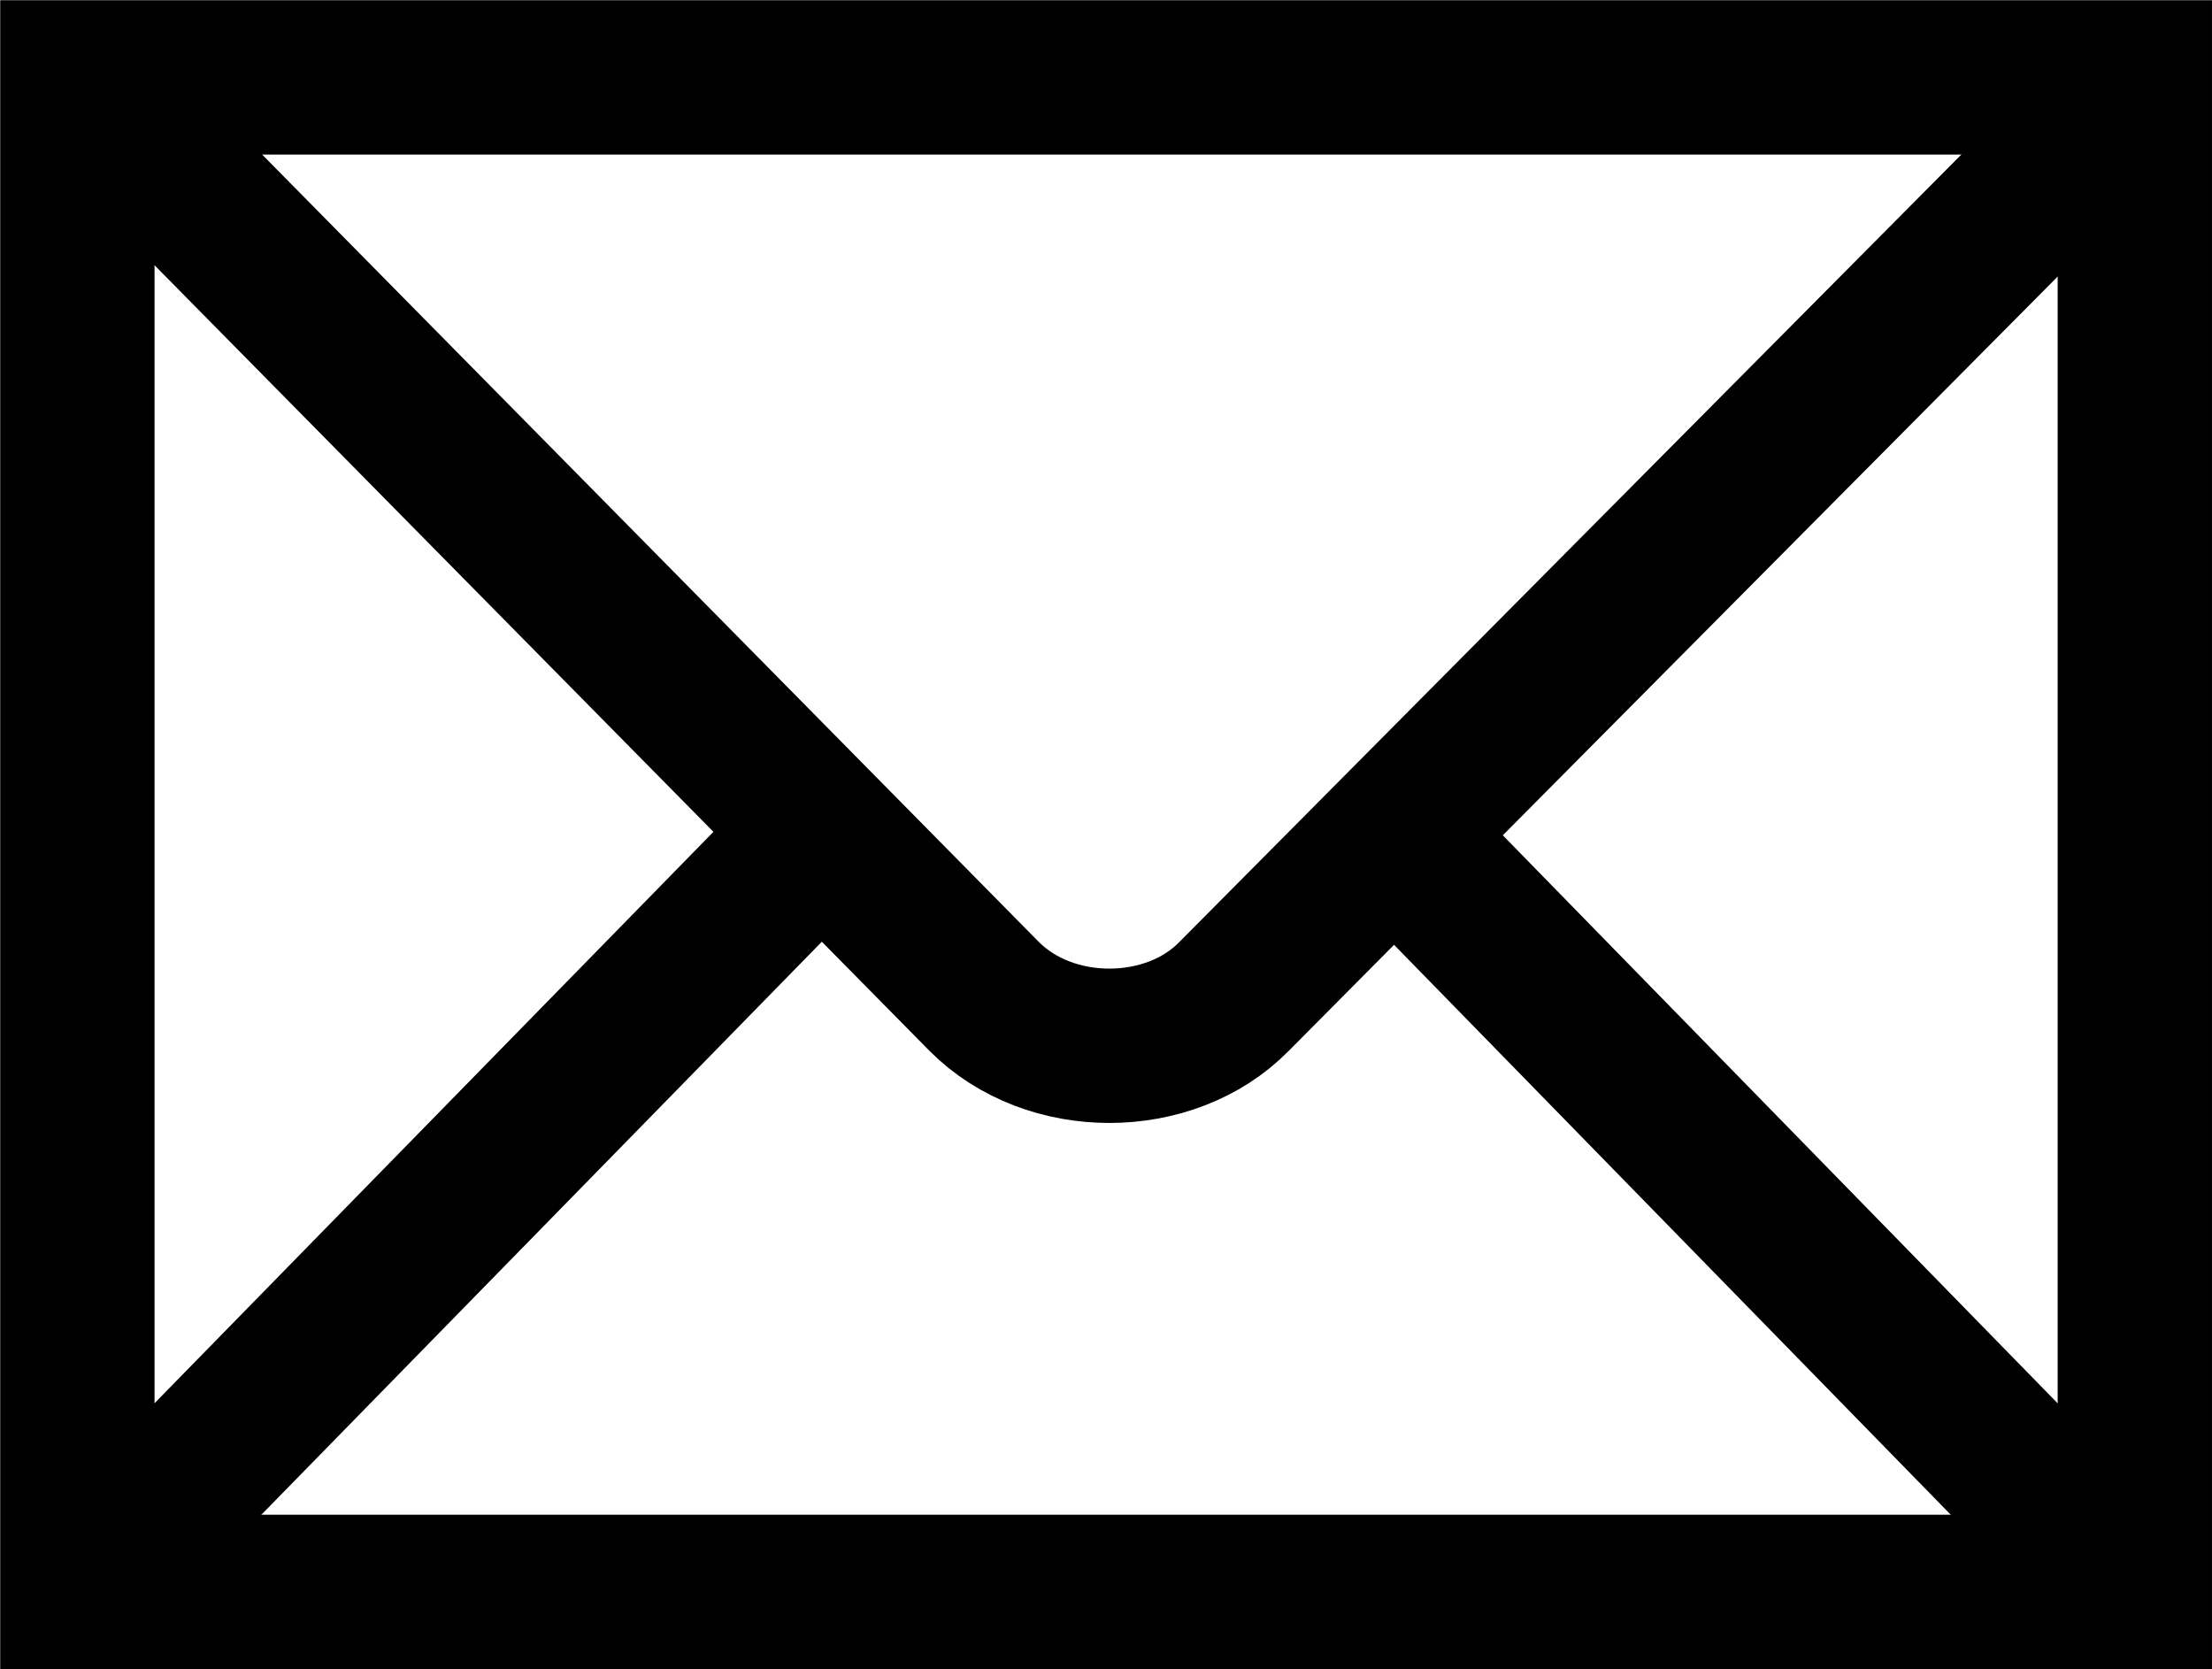 <?xml version="1.0" encoding="utf-8"?>
<!-- Generator: Adobe Illustrator 17.1.0, SVG Export Plug-In . SVG Version: 6.00 Build 0)  -->
<!DOCTYPE svg PUBLIC "-//W3C//DTD SVG 1.1//EN" "http://www.w3.org/Graphics/SVG/1.1/DTD/svg11.dtd">
<svg version="1.1"
	 id="svg2439" xmlns:cc="http://creativecommons.org/ns#" xmlns:dc="http://purl.org/dc/elements/1.1/" xmlns:sodipodi="http://sodipodi.sourceforge.net/DTD/sodipodi-0.dtd" xmlns:inkscape="http://www.inkscape.org/namespaces/inkscape" xmlns:svg="http://www.w3.org/2000/svg" xmlns:rdf="http://www.w3.org/1999/02/22-rdf-syntax-ns#"
	 xmlns="http://www.w3.org/2000/svg" xmlns:xlink="http://www.w3.org/1999/xlink" x="0px" y="0px" viewBox="0 0 439.4 331.5"
	 enable-background="new 0 0 439.4 331.5" xml:space="preserve">
<g id="g2449" transform="translate(-145.331,-145.331)">
	<path id="path2451" fill="none" stroke="#000000" stroke-width="30.655" d="M569.4,461.5V160.7H160.7v300.8H569.4z"/>
	<path id="path2453" fill="none" stroke="#000000" stroke-width="30.655" d="M0,0"/>
	<path id="path2455" fill="none" stroke="#000000" stroke-width="30.655" d="M164.5,164.5l176.3,178.7c13.1,13.2,36.9,13,49.6,0.1
		l176.2-177.4"/>
	<path id="path2457" fill="none" stroke="#000000" stroke-width="30.655" d="M170.5,451.6l135.1-138.1"/>
	<path id="path2459" fill="none" stroke="#000000" stroke-width="30.655" d="M558,450L426.5,315.4"/>
</g>
</svg>

